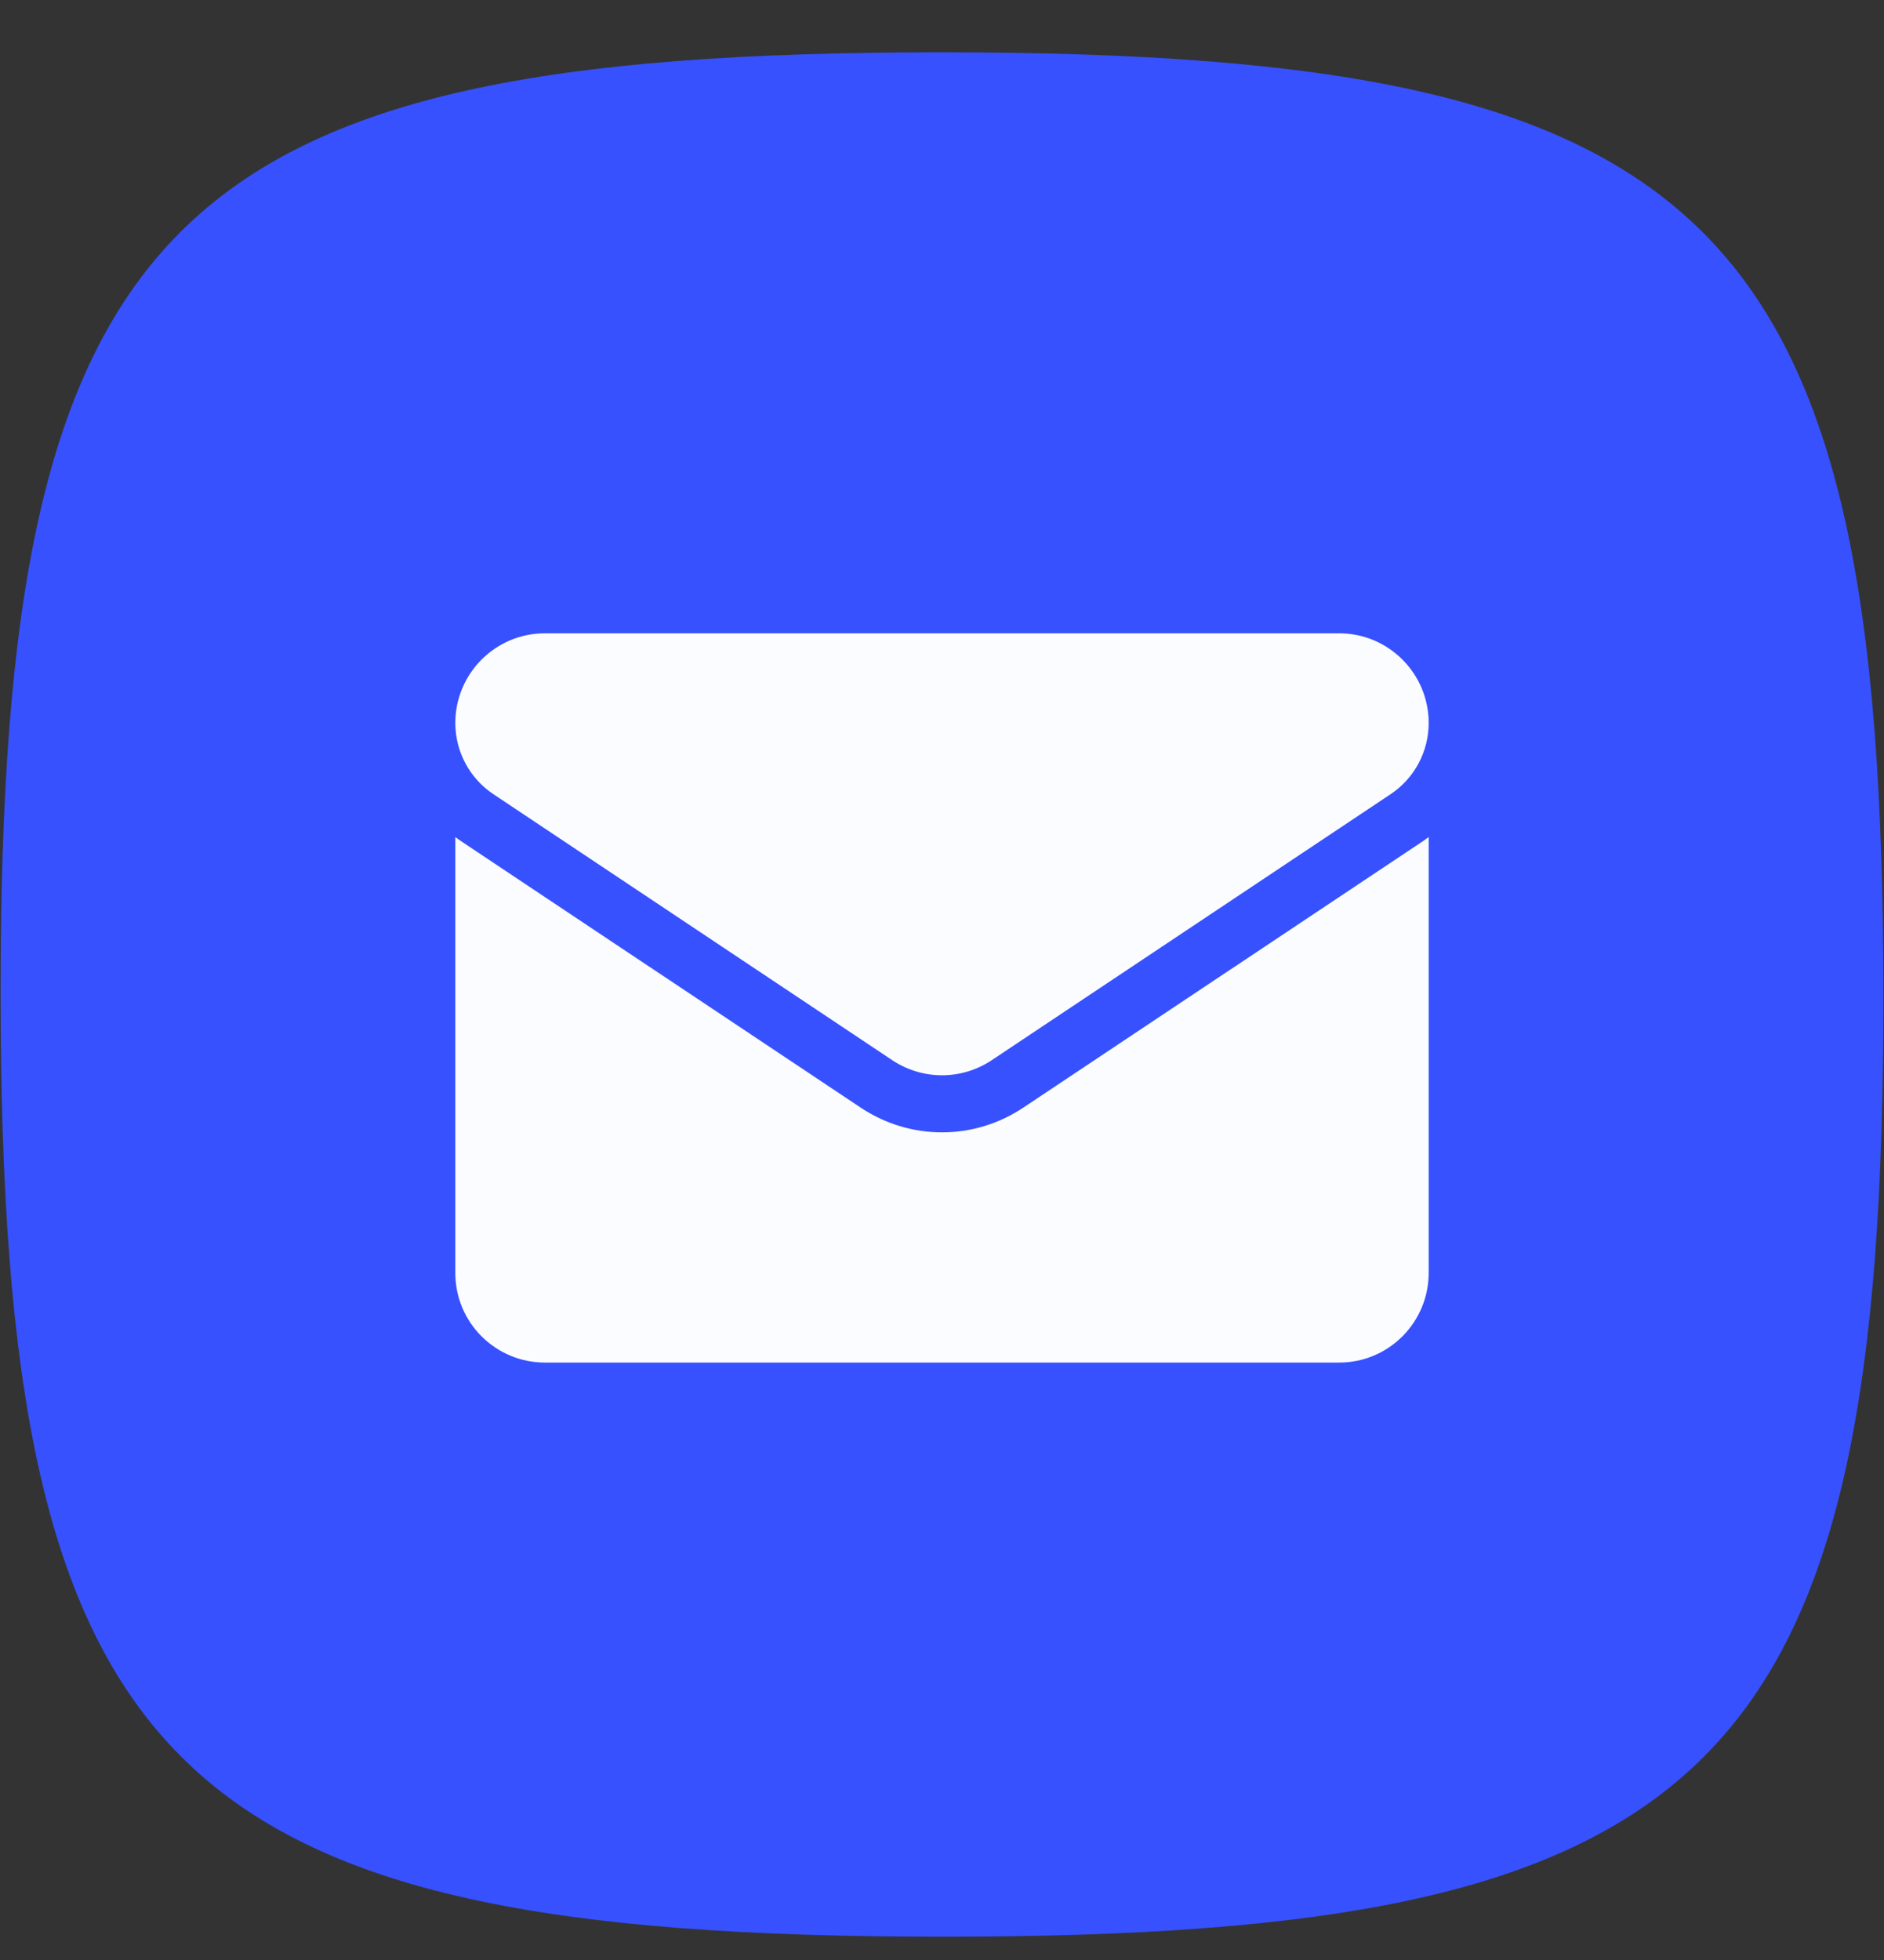<svg width="100%" height="100%" viewBox="0 0 25 26" fill="none" xmlns="http://www.w3.org/2000/svg" >
  <rect x="0" y="0" width="25" height="26" fill="#333333" stroke="none"/>
  <path d="M0.008 13.191C0.014 23.484 2.22 25.69 12.508 25.691C22.795 25.692 24.999 23.486 24.992 13.194C24.986 2.901 22.78 0.695 12.492 0.694C2.205 0.693 0.001 2.898 0.008 13.191Z" fill="#3751FF" />
  <path d="M13.579 14.693C13.258 14.907 12.885 15.021 12.5 15.021C12.115 15.021 11.742 14.907 11.421 14.693L6.128 11.165C6.098 11.145 6.07 11.124 6.042 11.104V16.886C6.042 17.549 6.58 18.075 7.231 18.075H17.769C18.432 18.075 18.958 17.537 18.958 16.886V11.104C18.93 11.125 18.902 11.145 18.872 11.165L13.579 14.693Z" fill="#FBFCFF" />
  <path d="M6.547 10.535L11.84 14.064C12.041 14.197 12.27 14.264 12.5 14.264C12.73 14.264 12.959 14.197 13.16 14.064L18.453 10.535C18.769 10.324 18.958 9.971 18.958 9.59C18.958 8.934 18.425 8.401 17.77 8.401H7.23C6.575 8.401 6.042 8.934 6.042 9.59C6.042 9.971 6.231 10.324 6.547 10.535Z" fill="#FBFCFF" />
</svg>

